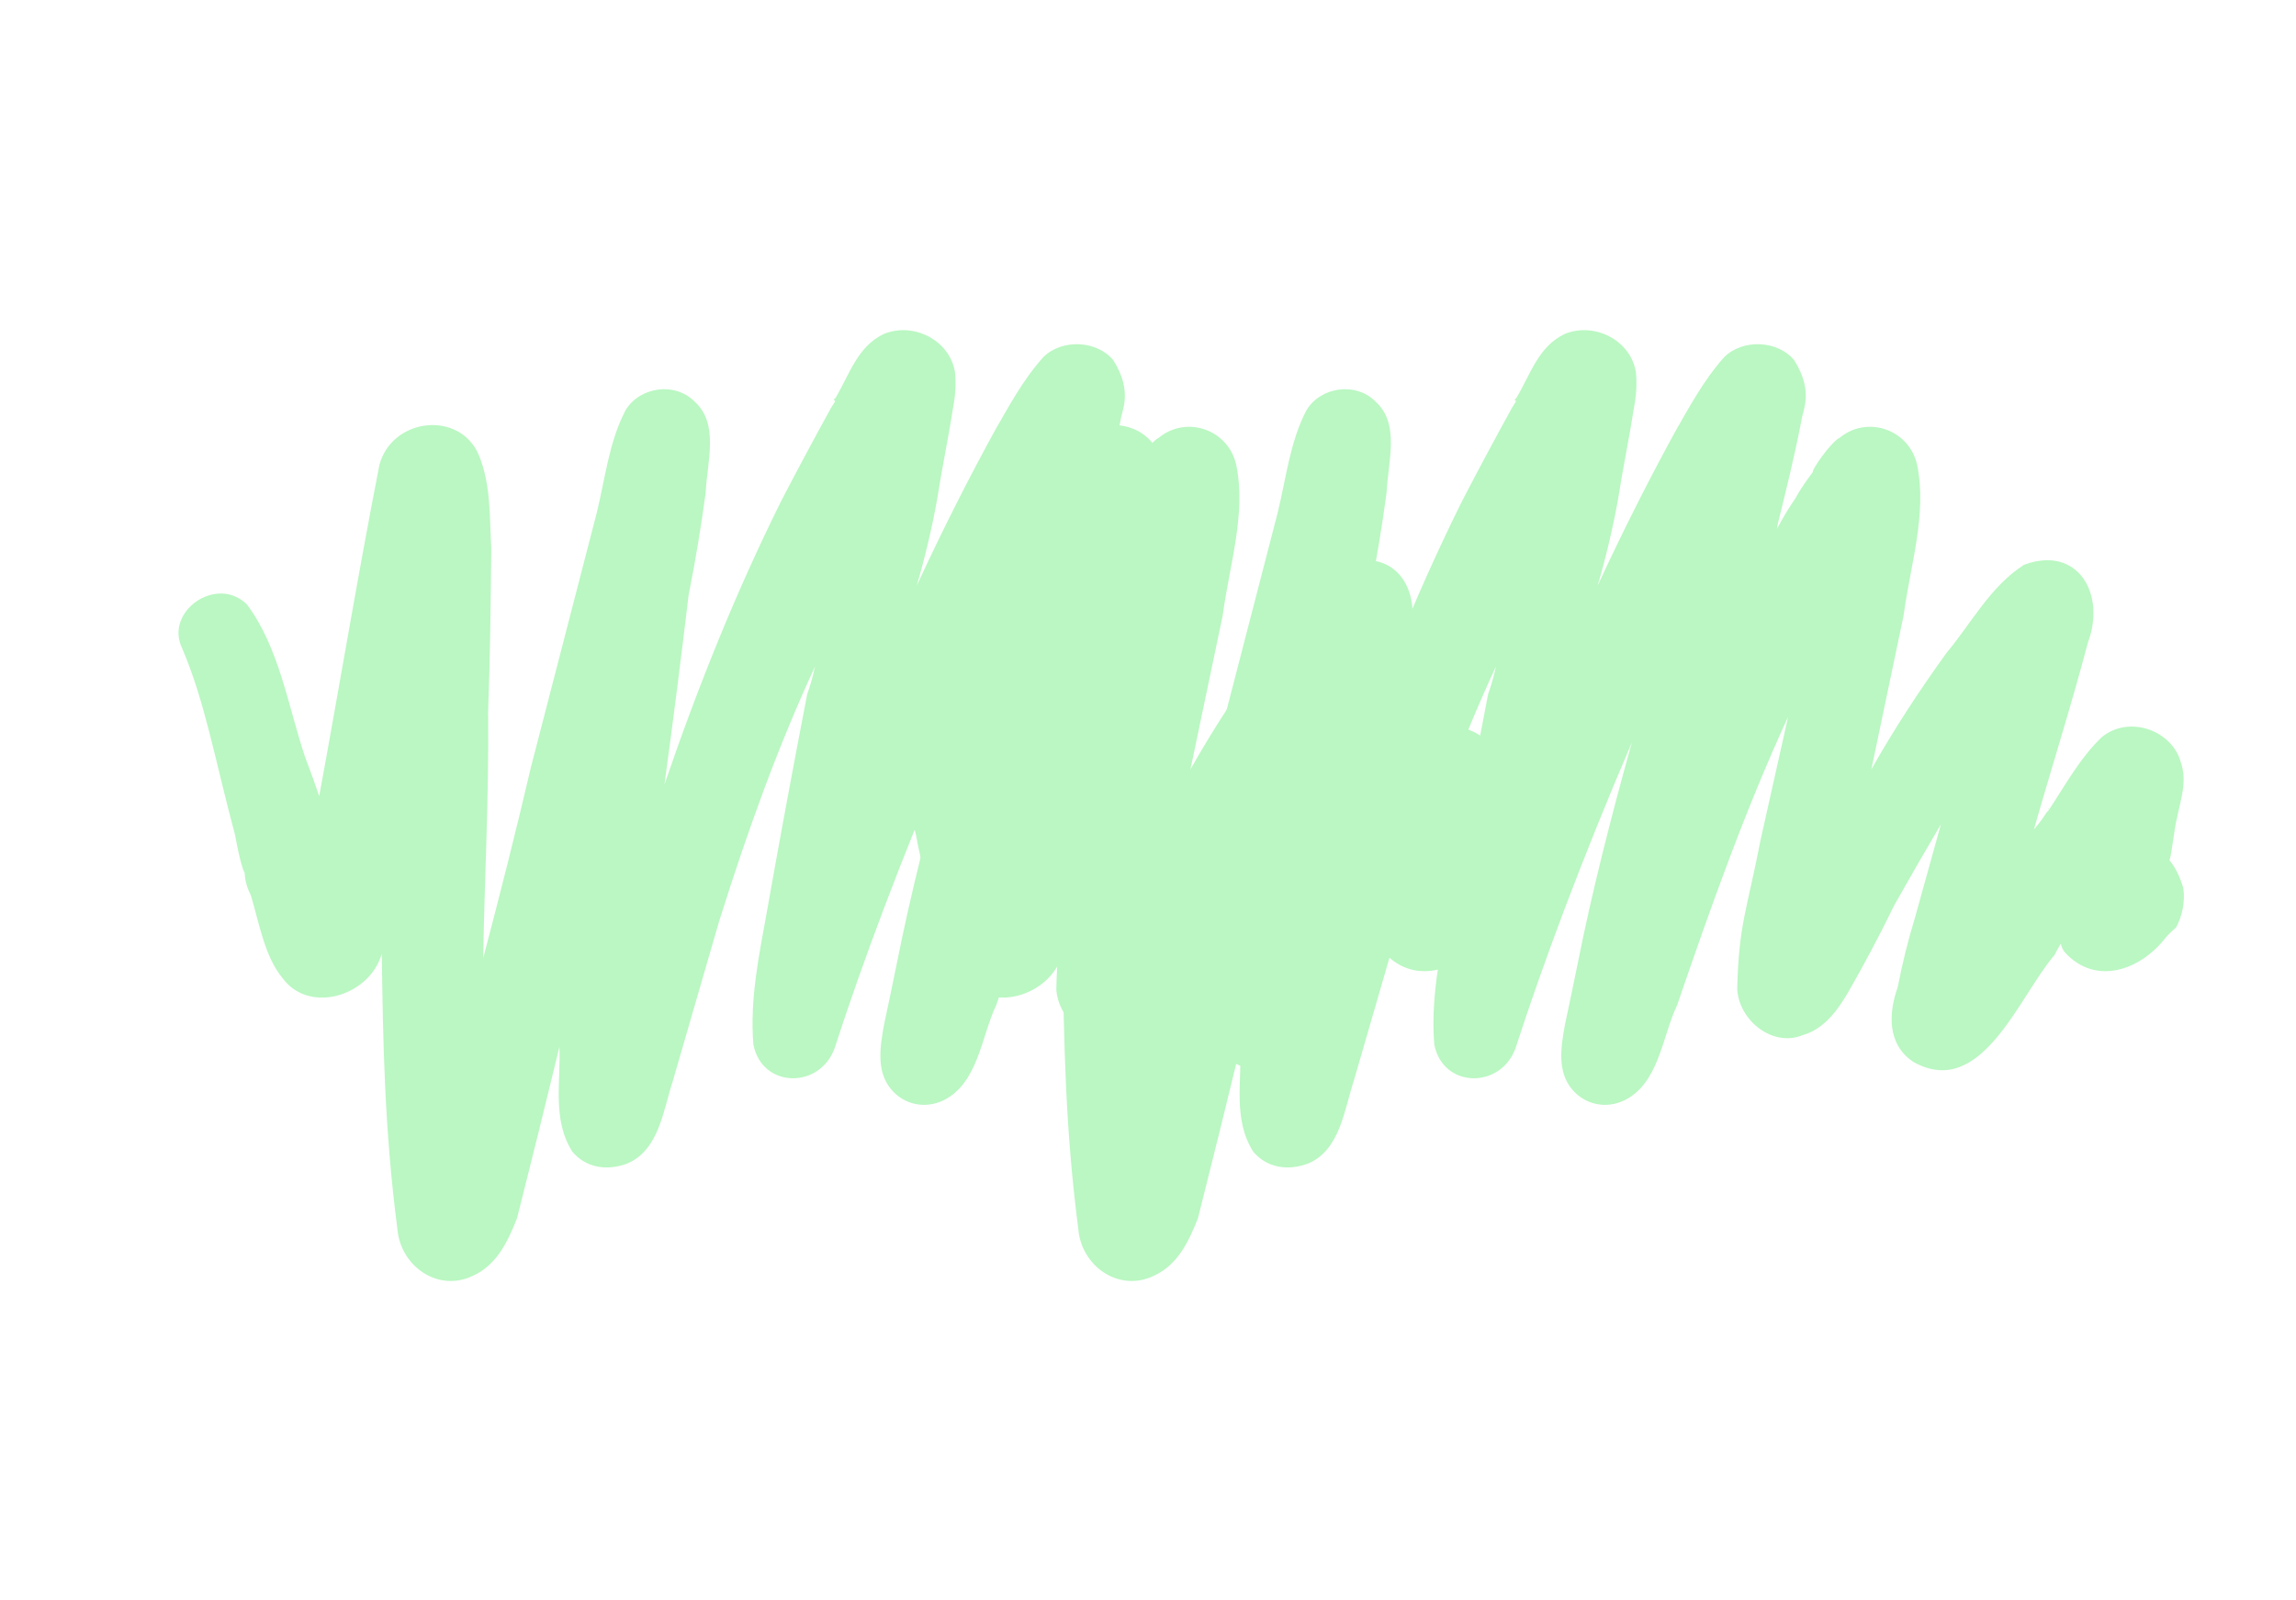 <svg width="155" height="108" viewBox="0 0 155 108" fill="none" xmlns="http://www.w3.org/2000/svg">
<path d="M90.668 38.127C88.376 39.606 87.111 42.08 85.444 44.068C83.609 46.603 81.875 49.26 80.364 51.937C81.09 48.474 81.816 45.011 82.542 41.548C83.004 38.098 84.136 34.71 83.458 31.381C82.913 28.965 80.076 28.028 78.231 29.548C77.639 29.832 76.318 31.738 76.419 31.86C76.027 32.388 75.635 32.915 75.221 33.665C74.781 34.301 74.375 34.977 74.001 35.694C74.001 35.694 74.009 35.619 74.024 35.47C74.596 33.157 75.168 30.844 75.64 28.409C75.708 27.739 76.514 26.462 75.153 24.309C74.048 22.968 71.691 22.864 70.438 24.101C69.04 25.662 68.066 27.488 66.969 29.415C67.148 29.131 67.287 28.881 67.383 28.664C65.451 32.166 63.618 35.791 61.887 39.537C62.462 37.562 62.922 35.614 63.267 33.693C63.593 31.583 64.02 29.594 64.346 27.484C64.503 26.672 64.545 25.887 64.471 25.13C64.127 22.958 61.659 21.717 59.659 22.547C57.881 23.398 57.354 25.264 56.403 26.866C56.403 26.866 56.362 26.9 56.28 26.968C56.28 26.968 56.313 27.008 56.38 27.09C56.112 27.516 56.112 27.516 56.112 27.516C55.007 29.517 53.895 31.593 52.776 33.743C49.663 39.991 47.098 46.401 44.857 52.955C45.443 48.652 45.987 44.384 46.49 40.15C46.947 37.864 47.329 35.57 47.637 33.271C47.74 31.14 48.558 28.624 46.906 27.12C45.578 25.759 43.176 26.101 42.224 27.704C41.105 29.854 40.856 32.309 40.284 34.623C38.803 40.344 37.323 46.066 35.842 51.788C34.843 56.09 33.721 60.493 32.622 64.672C32.695 59.497 33.013 54.119 32.952 48.03C33.09 44.438 33.127 40.724 33.165 37.01C33.044 34.858 33.147 32.727 32.334 30.738C31.063 27.692 26.504 28.174 25.618 31.36C24.226 38.441 22.798 46.984 21.55 53.742C21.261 52.889 20.938 51.995 20.581 51.062C19.456 47.691 18.846 43.692 16.659 40.788C14.606 38.797 11.084 41.289 12.299 43.767C13.848 47.401 14.481 51.177 15.872 56.374C16.161 57.978 16.417 58.79 16.518 58.912C16.539 59.439 16.677 59.94 16.929 60.414C17.52 62.383 17.863 64.555 19.069 66.018C20.653 68.191 23.994 67.484 25.337 65.355C25.516 65.071 25.662 64.746 25.774 64.381C25.857 70.247 25.94 76.112 26.827 82.953C27.026 85.449 29.549 87.258 31.918 86.124C33.573 85.375 34.3 83.752 34.905 82.231C35.908 78.267 36.861 74.412 37.766 70.665C37.864 73.04 37.27 75.576 38.63 77.729C39.534 78.826 40.975 79.071 42.384 78.525C44.507 77.593 44.778 74.915 45.428 72.947C46.467 69.362 47.506 65.778 48.545 62.193C50.541 55.843 52.569 50.284 55.021 44.989C54.879 45.652 54.703 46.274 54.494 46.856C53.55 51.726 52.64 56.636 51.764 61.588C51.247 64.469 50.607 67.452 50.861 70.517C51.461 73.501 55.405 73.525 56.368 70.685C58.173 65.106 60.806 58.025 64.199 50.113C62.786 55.166 61.474 60.34 60.553 64.986C60.253 66.461 59.962 67.861 59.677 69.187C59.419 70.627 59.138 72.291 60.142 73.51C61.046 74.607 62.487 74.852 63.671 74.285C66.041 73.151 66.257 69.904 67.253 67.855C69.495 61.302 71.859 54.648 74.748 48.379C74.131 51.139 73.513 53.898 72.896 56.658C71.952 61.528 71.415 62.38 71.31 66.763C71.431 68.915 73.73 70.704 75.731 69.874C77.24 69.449 78.169 68.07 78.851 66.893C79.948 64.966 80.922 63.141 81.919 61.092C82.926 59.307 83.974 57.488 85.064 55.636C84.473 57.759 83.882 59.883 83.292 62.007C82.843 63.468 82.462 65.01 82.147 66.633C81.52 68.378 81.417 70.509 83.215 71.688C87.804 74.25 90.314 67.271 92.741 64.452C92.838 64.236 92.976 63.986 93.155 63.702C93.207 63.932 93.3 64.128 93.434 64.291C95.566 66.627 98.728 65.453 100.44 63.02C99.411 64.277 100.194 63.222 100.932 62.614C101.347 61.864 101.56 60.869 101.427 59.956C101.204 59.184 100.892 58.555 100.49 58.067C100.636 57.743 100.839 55.734 101.007 55.186C101.243 53.968 101.702 52.772 101.268 51.492C100.701 49.3 97.763 48.241 95.918 49.762C94.42 51.201 93.446 53.027 92.248 54.832C92.263 54.683 92.312 54.575 92.394 54.507C92.118 55.007 91.767 55.501 91.342 55.987C92.564 51.706 93.887 47.547 94.986 43.367C96.219 40.101 94.301 36.771 90.668 38.127Z" fill="#BAF7C2"/>
<path d="M136.635 38.127C134.343 39.606 133.078 42.08 131.411 44.068C129.576 46.603 127.842 49.26 126.331 51.937C127.057 48.474 127.783 45.011 128.509 41.548C128.971 38.098 130.103 34.71 129.425 31.381C128.88 28.965 126.043 28.028 124.198 29.548C123.605 29.832 122.285 31.738 122.385 31.86C121.994 32.388 121.602 32.915 121.188 33.665C120.748 34.301 120.341 34.977 119.968 35.694C119.968 35.694 119.976 35.619 119.991 35.47C120.563 33.157 121.135 30.844 121.607 28.409C121.675 27.739 122.481 26.462 121.12 24.309C120.015 22.968 117.658 22.864 116.405 24.101C115.007 25.662 114.033 27.488 112.936 29.415C113.115 29.131 113.253 28.881 113.35 28.664C111.418 32.166 109.585 35.791 107.853 39.537C108.429 37.562 108.889 35.614 109.234 33.693C109.56 31.583 109.986 29.594 110.313 27.484C110.47 26.672 110.512 25.887 110.438 25.13C110.094 22.958 107.626 21.717 105.625 22.547C103.848 23.398 103.321 25.264 102.37 26.866C102.37 26.866 102.329 26.9 102.247 26.968C102.247 26.968 102.28 27.008 102.347 27.09C102.079 27.516 102.079 27.516 102.079 27.516C100.974 29.517 99.862 31.593 98.743 33.743C95.63 39.991 93.065 46.401 90.824 52.955C91.409 48.652 91.954 44.384 92.457 40.15C92.914 37.864 93.296 35.57 93.604 33.271C93.707 31.14 94.525 28.624 92.873 27.12C91.545 25.759 89.142 26.101 88.191 27.704C87.072 29.854 86.823 32.309 86.251 34.623C84.77 40.344 83.29 46.066 81.809 51.788C80.81 56.09 79.688 60.493 78.589 64.672C78.661 59.497 78.98 54.119 78.919 48.03C79.057 44.438 79.094 40.724 79.132 37.01C79.011 34.858 79.114 32.727 78.3 30.738C77.03 27.692 72.471 28.174 71.585 31.36C70.192 38.441 68.764 46.984 67.517 53.742C67.228 52.889 66.905 51.995 66.548 51.062C65.423 47.691 64.813 43.692 62.626 40.788C60.572 38.797 57.051 41.289 58.266 43.767C59.815 47.401 60.448 51.177 61.839 56.374C62.128 57.978 62.384 58.79 62.484 58.912C62.506 59.439 62.643 59.94 62.896 60.414C63.486 62.383 63.83 64.555 65.035 66.018C66.62 68.191 69.961 67.484 71.304 65.355C71.483 65.071 71.629 64.746 71.741 64.381C71.824 70.247 71.907 76.112 72.794 82.953C72.992 85.449 75.515 87.258 77.885 86.124C79.539 85.375 80.267 83.752 80.872 82.231C81.874 78.267 82.828 74.412 83.733 70.665C83.831 73.04 83.237 75.576 84.597 77.729C85.501 78.826 86.942 79.071 88.35 78.525C90.474 77.593 90.745 74.915 91.395 72.947C92.434 69.362 93.473 65.778 94.512 62.193C96.507 55.843 98.535 50.284 100.988 44.989C100.846 45.652 100.67 46.274 100.461 46.856C99.517 51.726 98.607 56.636 97.731 61.588C97.214 64.469 96.574 67.452 96.827 70.517C97.428 73.501 101.371 73.525 102.335 70.685C104.14 65.106 106.773 58.025 110.166 50.113C108.753 55.166 107.441 60.34 106.52 64.986C106.22 66.461 105.928 67.861 105.644 69.187C105.385 70.627 105.104 72.291 106.109 73.51C107.012 74.607 108.453 74.852 109.638 74.285C112.008 73.151 112.224 69.904 113.22 67.855C115.461 61.302 117.826 54.648 120.715 48.379C120.097 51.139 119.48 53.898 118.863 56.658C117.919 61.528 117.382 62.38 117.277 66.763C117.398 68.915 119.697 70.704 121.698 69.874C123.207 69.449 124.135 68.07 124.818 66.893C125.915 64.966 126.889 63.141 127.885 61.092C128.893 59.307 129.941 57.488 131.031 55.636C130.44 57.759 129.849 59.883 129.259 62.007C128.81 63.468 128.429 65.01 128.114 66.633C127.487 68.378 127.384 70.509 129.181 71.688C133.771 74.25 136.281 67.271 138.708 64.452C138.805 64.236 138.943 63.986 139.122 63.702C139.174 63.932 139.267 64.128 139.401 64.291C141.532 66.627 144.695 65.453 146.407 63.02C145.378 64.277 146.161 63.222 146.899 62.614C147.313 61.864 147.527 60.869 147.394 59.956C147.171 59.184 146.859 58.555 146.457 58.067C146.603 57.743 146.806 55.734 146.974 55.186C147.21 53.968 147.669 52.772 147.235 51.492C146.667 49.3 143.73 48.241 141.885 49.762C140.386 51.201 139.413 53.027 138.215 54.832C138.23 54.683 138.279 54.575 138.361 54.507C138.085 55.007 137.734 55.501 137.309 55.987C138.531 51.706 139.854 47.547 140.953 43.367C142.186 40.101 140.267 36.771 136.635 38.127Z" fill="#BAF7C2"/>
</svg>
